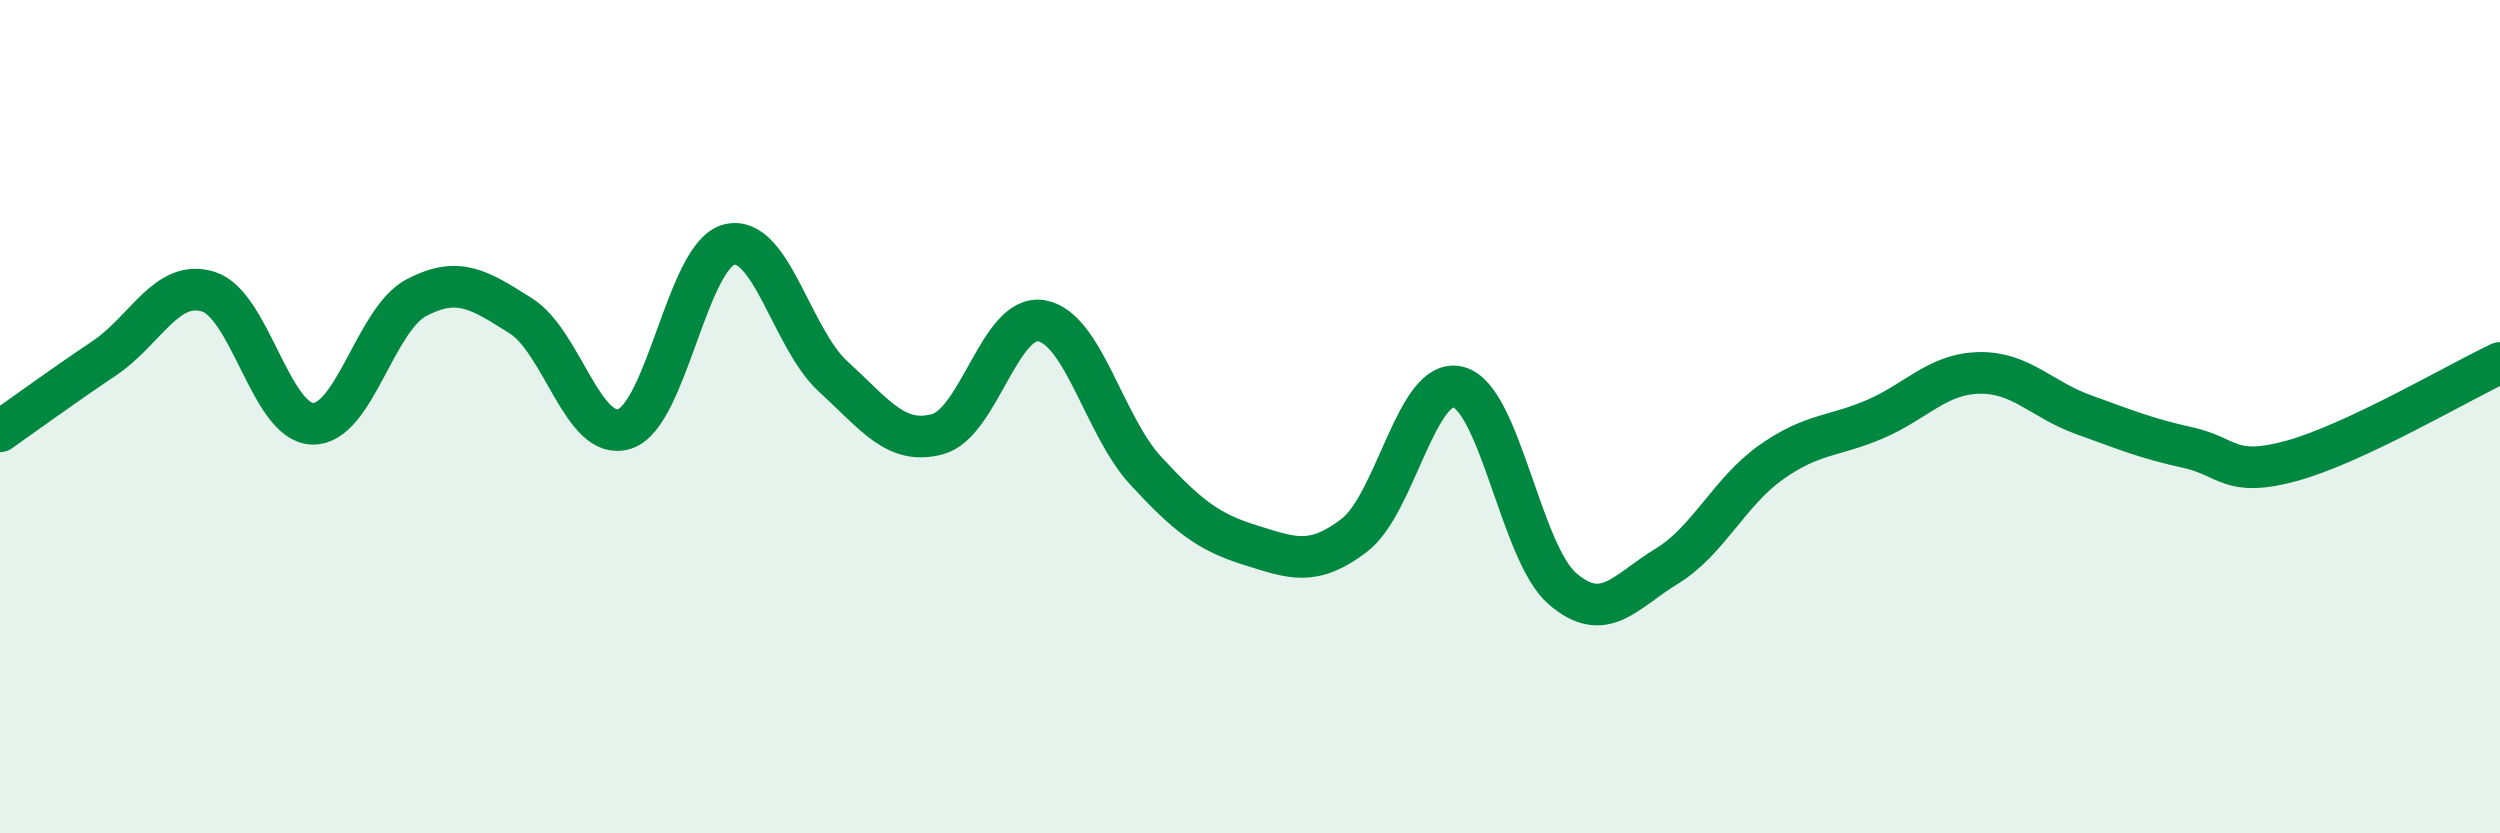 
    <svg width="60" height="20" viewBox="0 0 60 20" xmlns="http://www.w3.org/2000/svg">
      <path
        d="M 0,10.35 C 0.5,10 1.5,9.27 2.5,8.6 C 3.5,7.93 4,6.69 5,7 C 6,7.31 6.5,10.14 7.5,10.17 C 8.5,10.2 9,7.66 10,7.14 C 11,6.62 11.5,6.95 12.5,7.58 C 13.5,8.21 14,10.63 15,10.29 C 16,9.95 16.5,6.12 17.5,5.87 C 18.5,5.62 19,8.13 20,9.04 C 21,9.95 21.5,10.69 22.5,10.42 C 23.5,10.15 24,7.52 25,7.7 C 26,7.88 26.5,10.22 27.5,11.3 C 28.5,12.38 29,12.77 30,13.08 C 31,13.39 31.5,13.61 32.5,12.85 C 33.5,12.09 34,9.03 35,9.29 C 36,9.55 36.5,13.27 37.5,14.13 C 38.5,14.99 39,14.2 40,13.59 C 41,12.98 41.5,11.81 42.5,11.1 C 43.5,10.39 44,10.49 45,10.06 C 46,9.63 46.5,8.97 47.5,8.95 C 48.5,8.93 49,9.59 50,9.95 C 51,10.31 51.5,10.52 52.5,10.74 C 53.5,10.96 53.5,11.47 55,11.06 C 56.5,10.65 59,9.18 60,8.71L60 20L0 20Z"
        fill="#008740"
        opacity="0.1"
        stroke-linecap="round"
        stroke-linejoin="round"
      />
      <path
        d="M 0,10.35 C 0.5,10 1.5,9.27 2.5,8.6 C 3.5,7.93 4,6.69 5,7 C 6,7.31 6.5,10.14 7.5,10.17 C 8.5,10.2 9,7.66 10,7.14 C 11,6.62 11.5,6.95 12.5,7.58 C 13.5,8.21 14,10.63 15,10.29 C 16,9.95 16.5,6.12 17.5,5.87 C 18.5,5.62 19,8.13 20,9.04 C 21,9.95 21.5,10.69 22.5,10.42 C 23.5,10.15 24,7.52 25,7.7 C 26,7.88 26.5,10.22 27.5,11.3 C 28.5,12.38 29,12.77 30,13.08 C 31,13.39 31.5,13.61 32.5,12.85 C 33.5,12.09 34,9.03 35,9.29 C 36,9.55 36.5,13.27 37.5,14.13 C 38.5,14.99 39,14.2 40,13.59 C 41,12.98 41.5,11.81 42.5,11.1 C 43.5,10.39 44,10.49 45,10.06 C 46,9.63 46.5,8.97 47.5,8.95 C 48.5,8.93 49,9.59 50,9.95 C 51,10.31 51.5,10.52 52.5,10.74 C 53.5,10.96 53.5,11.47 55,11.06 C 56.5,10.65 59,9.18 60,8.71"
        stroke="#008740"
        stroke-width="1"
        fill="none"
        stroke-linecap="round"
        stroke-linejoin="round"
      />
    </svg>
  